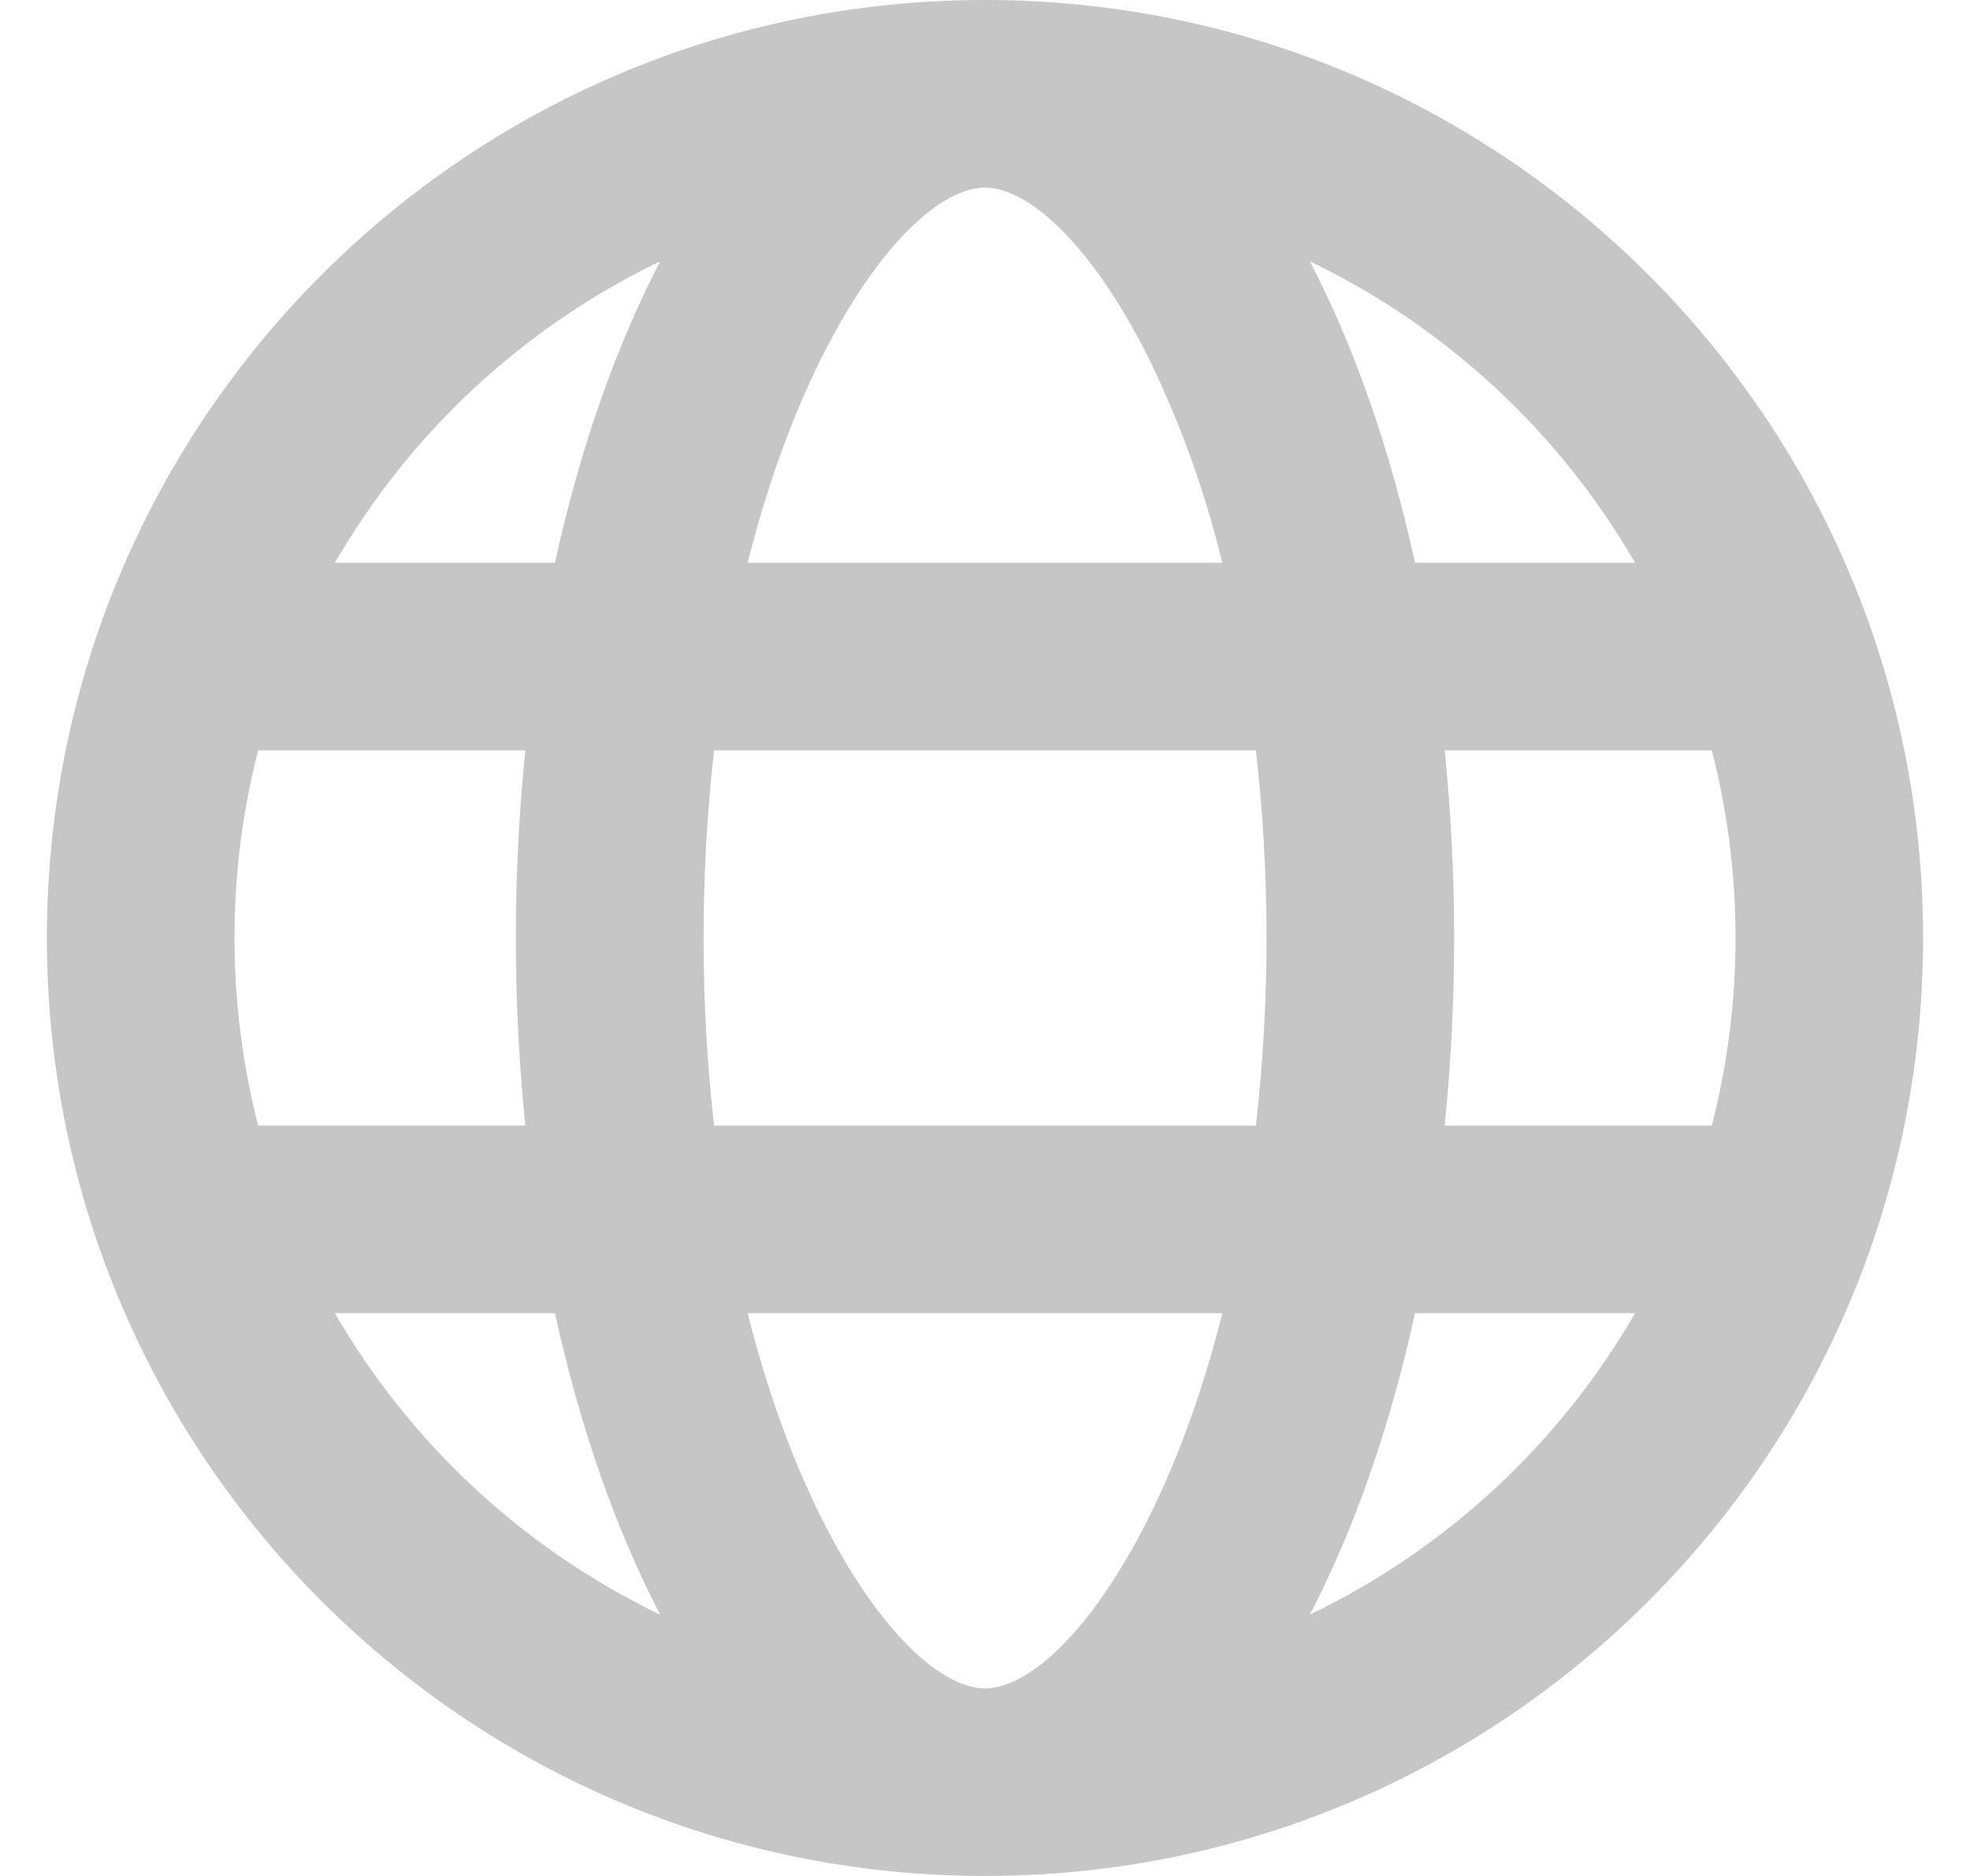 <svg width="21" height="20" viewBox="0 0 21 20" fill="none" xmlns="http://www.w3.org/2000/svg">
<path d="M2.752 8C2.584 8.653 2.499 9.325 2.5 10C2.5 10.69 2.588 11.36 2.752 12H5.6C5.465 10.67 5.465 9.33 5.6 8H2.752ZM3.57 6H5.916C6.182 4.783 6.566 3.693 7.037 2.786C5.585 3.485 4.377 4.605 3.57 6ZM18.248 8H15.4C15.535 9.33 15.535 10.67 15.4 12H18.248C18.585 10.688 18.585 9.312 18.248 8ZM17.43 6C16.623 4.605 15.415 3.485 13.963 2.786C14.435 3.693 14.818 4.783 15.084 6H17.43ZM7.612 8C7.537 8.664 7.5 9.332 7.5 10C7.5 10.685 7.538 11.355 7.612 12H13.388C13.539 10.671 13.539 9.329 13.388 8H7.612ZM7.97 6H13.03C12.848 5.248 12.585 4.518 12.247 3.823C11.619 2.568 10.947 2 10.5 2C10.052 2 9.381 2.568 8.753 3.823C8.438 4.455 8.173 5.19 7.97 6ZM3.57 14C4.377 15.395 5.585 16.515 7.037 17.214C6.565 16.307 6.182 15.217 5.916 14H3.57ZM17.43 14H15.084C14.818 15.217 14.434 16.307 13.963 17.214C15.415 16.515 16.623 15.395 17.43 14ZM7.97 14C8.173 14.81 8.438 15.545 8.753 16.177C9.381 17.432 10.053 18 10.5 18C10.948 18 11.619 17.432 12.247 16.177C12.562 15.545 12.827 14.81 13.03 14H7.97ZM10.5 20C4.977 20 0.5 15.523 0.5 10C0.5 4.477 4.977 0 10.5 0C16.023 0 20.5 4.477 20.5 10C20.5 15.523 16.023 20 10.5 20Z" fill="#C6C6C6"/>
</svg>
